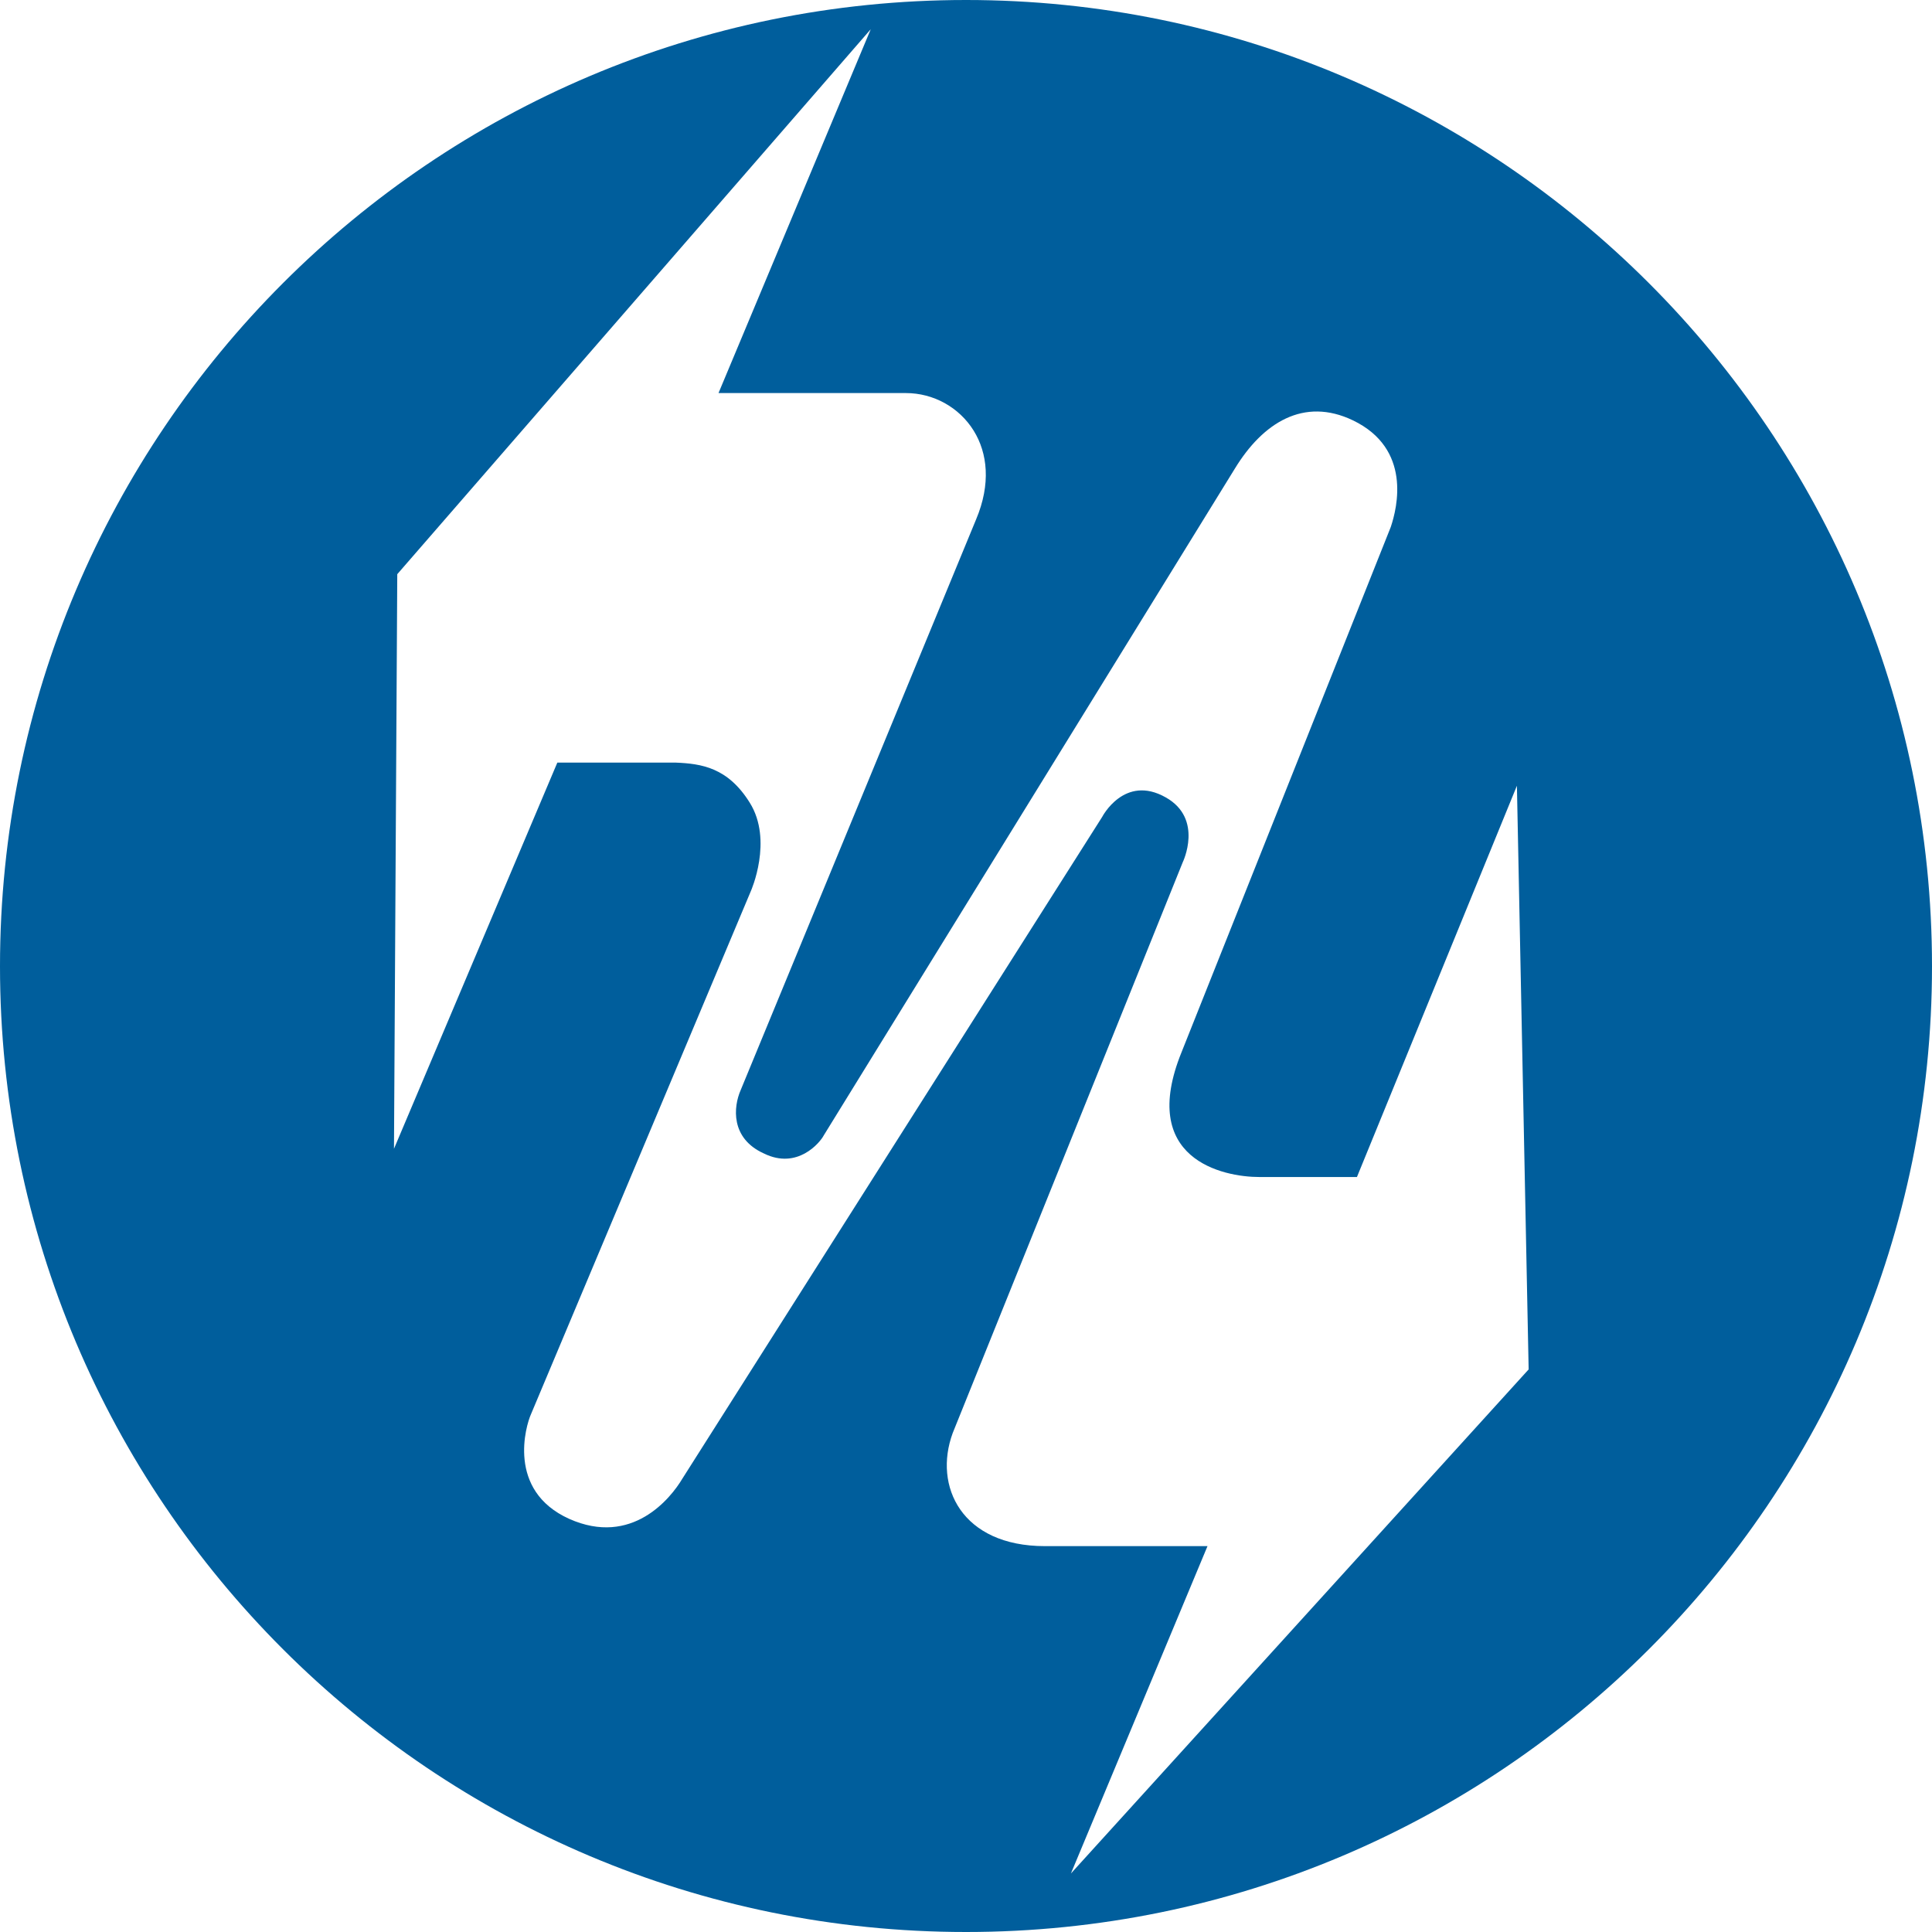 <svg width="40" height="40" viewBox="0 0 40 40" fill="none" xmlns="http://www.w3.org/2000/svg">
<path d="M20.001 0C8.953 0 0 8.966 0 20.005C0 31.05 8.953 40 20.001 40C31.04 40 40 31.05 40 20.005C40 8.966 31.04 0 20.001 0ZM22.172 38.789L25 32.011H21.634C19.912 32.011 19.319 30.772 19.725 29.669L24.487 17.853C24.487 17.853 24.924 16.952 24.135 16.509C23.278 16.024 22.819 16.914 22.819 16.914L14.127 30.615C13.886 31.02 13.083 32.026 11.784 31.446C10.48 30.857 10.893 29.504 10.99 29.288L15.547 18.446C15.547 18.446 16.011 17.399 15.523 16.619C15.07 15.891 14.525 15.811 13.99 15.789H11.539L8.157 23.784L8.225 11.888L18.028 0.605L14.876 8.138H18.756C19.323 8.138 19.858 8.43 20.16 8.918C20.446 9.381 20.519 10.018 20.209 10.754L15.336 22.567C15.182 22.915 15.121 23.569 15.817 23.882C16.509 24.223 16.977 23.657 17.055 23.507L25.567 9.701C26.145 8.754 26.992 8.215 28.011 8.703C29.231 9.29 28.93 10.509 28.794 10.912L24.463 21.784C23.564 23.998 25.312 24.369 26.077 24.369H28.094L31.406 16.268L31.649 28.352L22.172 38.789Z" fill="#005E9C"/>
</svg>

